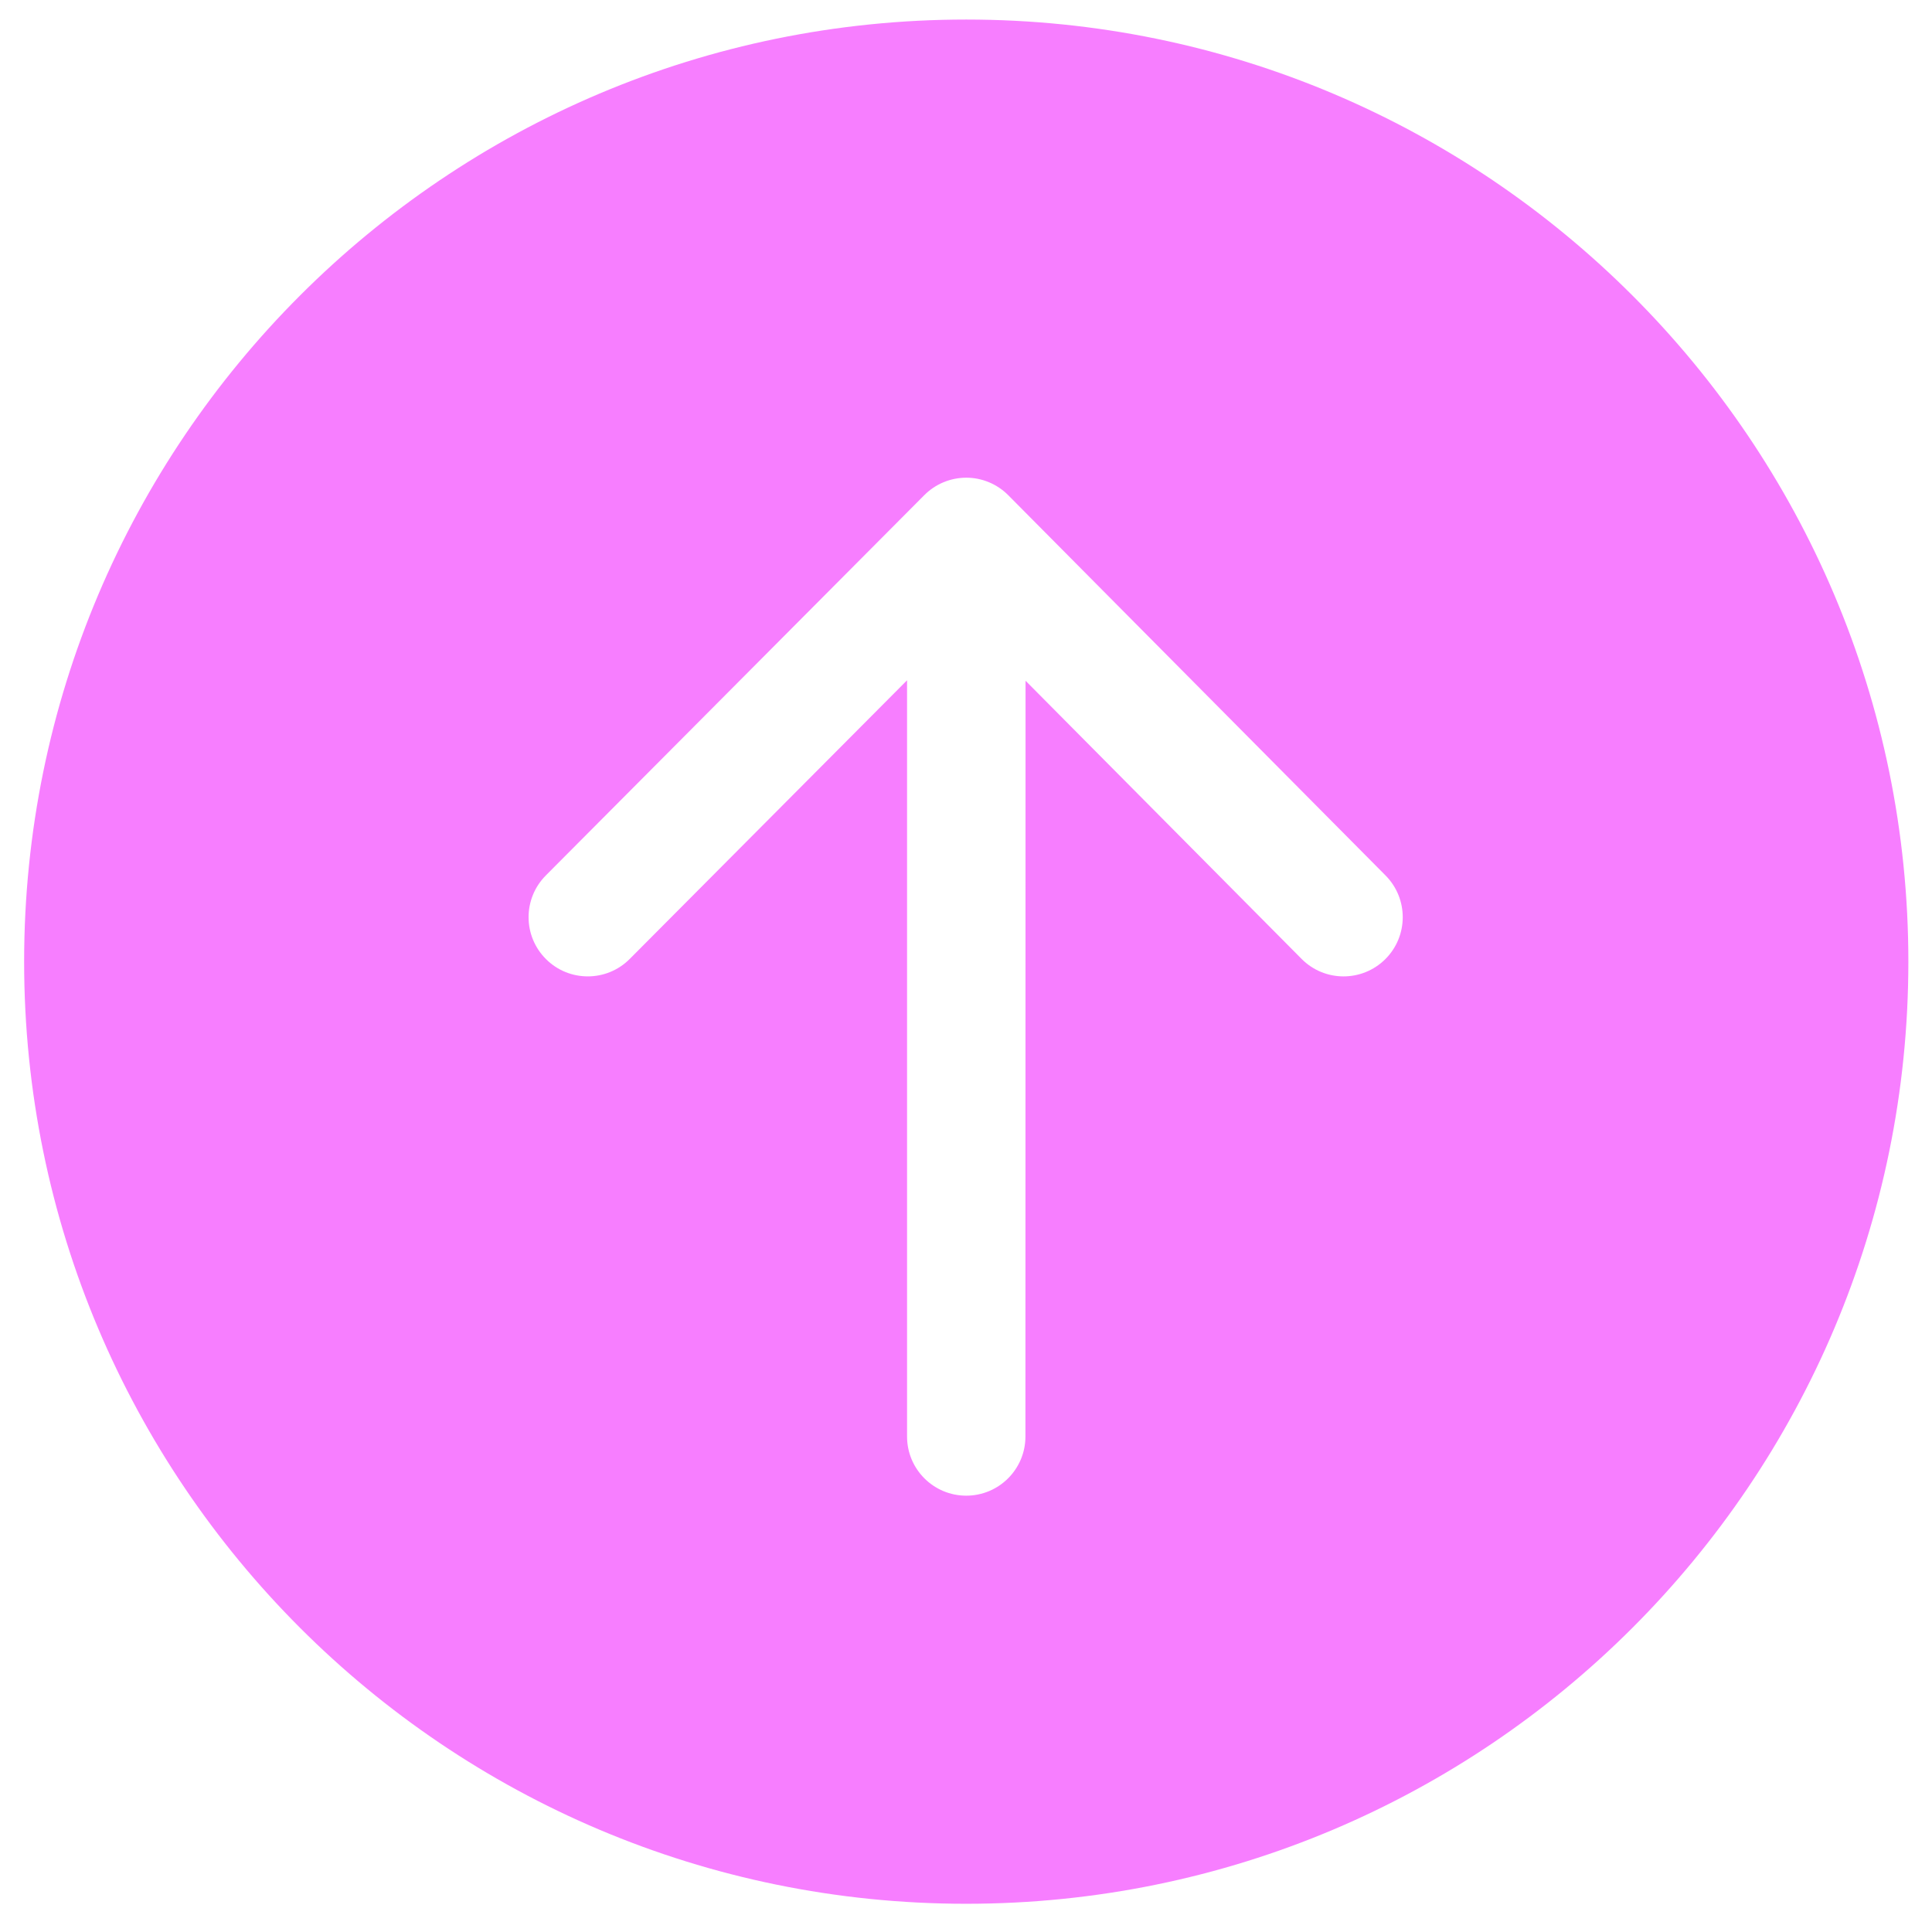<?xml version="1.0" encoding="UTF-8"?> <svg xmlns="http://www.w3.org/2000/svg" width="51" height="51" viewBox="0 0 51 51" fill="none"><path d="M50.376 25.385C50.376 39.121 39.242 50.255 25.506 50.255C11.771 50.255 0.637 39.121 0.637 25.385C0.637 11.65 11.771 0.516 25.506 0.516C39.242 0.516 50.376 11.65 50.376 25.385ZM27.072 17.97L34.358 25.312C34.965 25.925 35.953 25.929 36.567 25.321C37.179 24.713 37.184 23.724 36.575 23.11L26.615 13.072C26.322 12.777 25.923 12.61 25.508 12.61C25.092 12.61 24.692 12.776 24.399 13.071L14.409 23.109C13.8 23.721 13.801 24.71 14.414 25.319C14.718 25.623 15.117 25.774 15.516 25.774C15.917 25.774 16.318 25.621 16.623 25.314L23.944 17.958V37.92C23.944 38.782 24.643 39.482 25.506 39.482C26.37 39.482 27.069 38.782 27.069 37.92L27.072 17.97Z" fill="#F77EFF"></path></svg> 